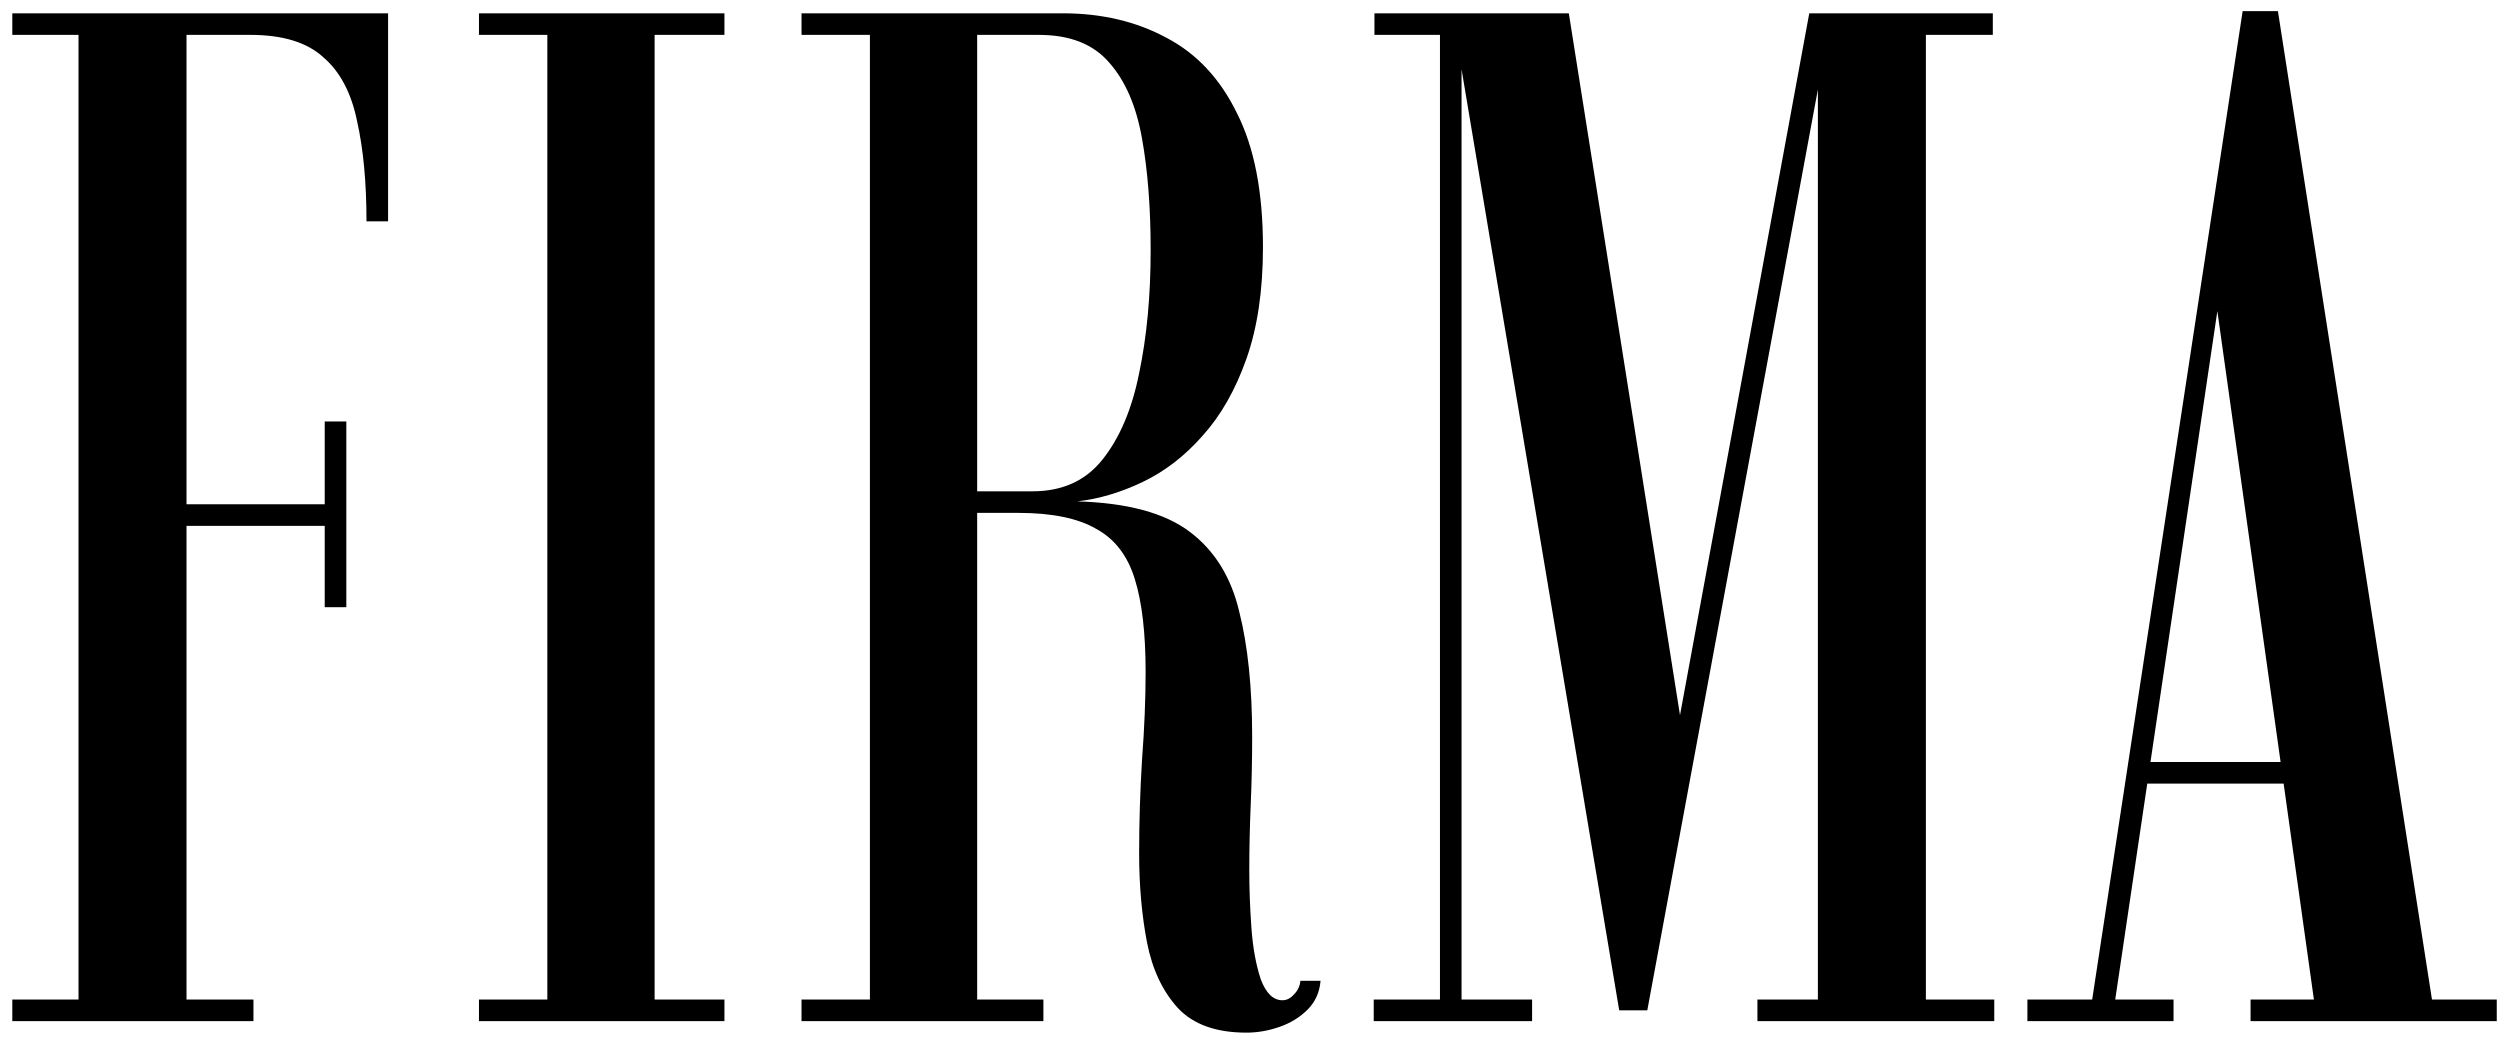 <?xml version="1.0" encoding="UTF-8"?> <svg xmlns="http://www.w3.org/2000/svg" width="142" height="59" viewBox="0 0 142 59" fill="none"><path d="M0.699 58V56.773H4.46V1.982H0.699V0.756H22.043V12.572H20.816C20.816 10.364 20.639 8.47 20.284 6.889C19.957 5.281 19.317 4.068 18.363 3.25C17.436 2.405 16.059 1.982 14.233 1.982H10.594V28.642H18.444V23.94H19.671V34.489H18.444V29.868H10.594V56.773H14.396V58H0.699ZM27.205 58V56.773H31.089V1.982H27.205V0.756H41.148V1.982H37.182V56.773H41.148V58H27.205ZM70.796 58.654C69.078 58.654 67.784 58.191 66.911 57.264C66.039 56.31 65.453 55.07 65.153 53.543C64.853 51.989 64.703 50.299 64.703 48.473C64.703 46.701 64.758 44.929 64.867 43.157C65.003 41.358 65.071 39.695 65.071 38.169C65.071 35.961 64.867 34.203 64.458 32.894C64.049 31.558 63.313 30.604 62.25 30.032C61.214 29.432 59.742 29.132 57.834 29.132H55.503V56.773H59.265V58H45.526V56.773H49.411V1.982H45.526V0.756H60.369C62.577 0.756 64.54 1.219 66.257 2.146C67.974 3.045 69.31 4.476 70.264 6.439C71.245 8.375 71.736 10.91 71.736 14.044C71.736 16.498 71.423 18.61 70.796 20.382C70.169 22.154 69.337 23.612 68.301 24.757C67.293 25.902 66.162 26.774 64.908 27.374C63.654 27.974 62.413 28.342 61.187 28.478C64.022 28.56 66.148 29.132 67.565 30.196C68.983 31.259 69.923 32.772 70.387 34.734C70.877 36.67 71.123 39.041 71.123 41.849C71.123 43.13 71.096 44.411 71.041 45.692C70.987 46.974 70.959 48.228 70.959 49.454C70.959 50.49 71 51.58 71.082 52.725C71.164 53.843 71.341 54.811 71.613 55.628C71.913 56.419 72.322 56.814 72.84 56.814C73.085 56.814 73.303 56.705 73.494 56.487C73.712 56.269 73.835 56.01 73.862 55.71H75.007C74.953 56.364 74.707 56.91 74.271 57.346C73.835 57.782 73.303 58.109 72.677 58.327C72.05 58.545 71.423 58.654 70.796 58.654ZM55.503 27.906H58.652C60.342 27.906 61.664 27.306 62.618 26.107C63.599 24.88 64.294 23.244 64.703 21.2C65.139 19.128 65.357 16.798 65.357 14.208C65.357 11.809 65.194 9.697 64.867 7.87C64.54 6.017 63.913 4.572 62.986 3.536C62.086 2.5 60.764 1.982 59.02 1.982H55.503V27.906ZM78.028 58V56.773H81.79V1.982H78.069V0.756H89.109L95.651 42.053H95.16L102.766 0.756H113.192V1.982H109.39V56.773H113.274V58H99.822V56.773H103.256V2.432H103.747L93.566 57.387H91.971L82.648 1.737H83.016V56.773H87.023V58H78.028ZM115.156 58V56.773H118.836L127.382 0.633H129.386L138.136 56.773H141.816V58H127.832V56.773H131.43L125.787 16.539H126.114L120.145 56.773H123.457V58H115.156ZM121.371 44.507V43.28H130.735V44.507H121.371Z" fill="black"></path></svg> 
